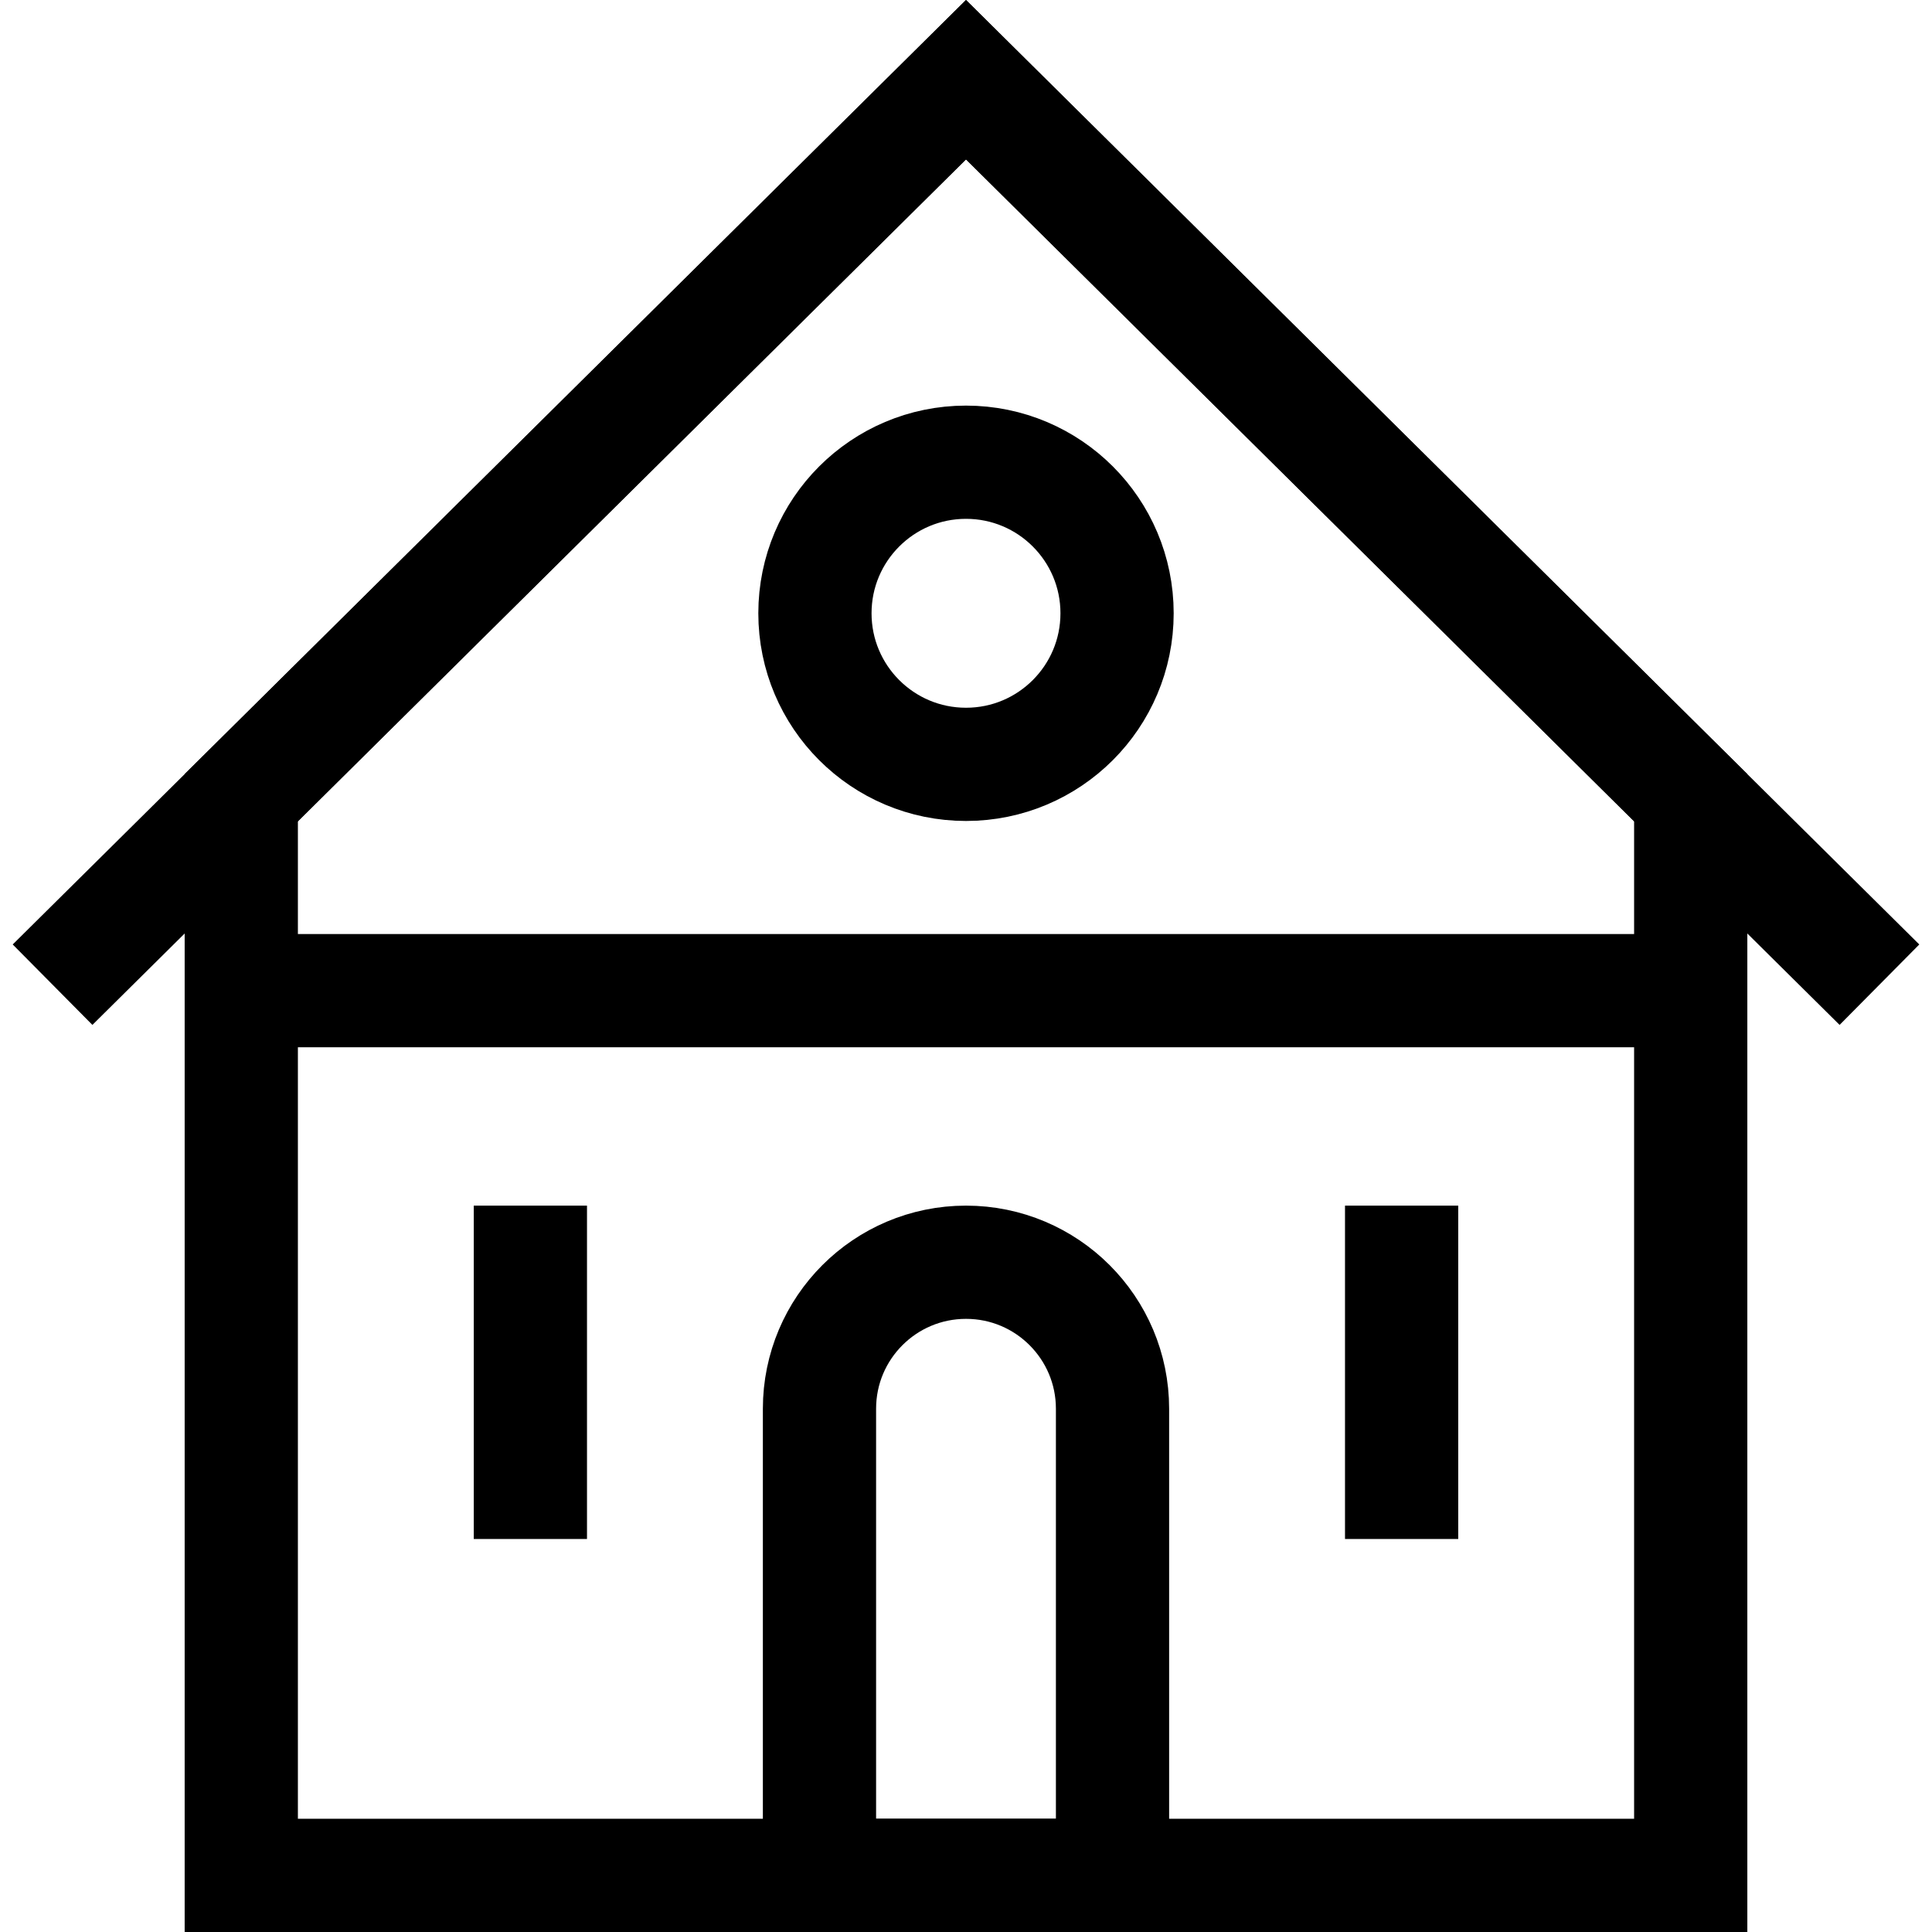<svg version="1.1" id="Capa_1" xmlns="http://www.w3.org/2000/svg" xmlns:xlink="http://www.w3.org/1999/xlink" x="0px" y="0px" viewBox="0 0 511.888 511.888" style="enable-background:new 0 0 511.888 511.888;" xml:space="preserve">
<g>
	<polygon style="fill:none;stroke:#000000;stroke-width:30;stroke-miterlimit:10;" points="447.96,496.888 63.928,496.888 &#10;&#9;&#9;63.928,211.355 255.944,21.115 447.96,211.355 &#9;"/>
	<polyline style="fill:none;stroke:#000000;stroke-width:30;stroke-miterlimit:10;" points="13.925,260.895 255.944,21.115 &#10;&#9;&#9;497.963,260.895 &#9;"/>
	<circle style="fill:none;stroke:#000000;stroke-width:30;stroke-miterlimit:10;" cx="255.944" cy="162.492" r="40.026"/>
	
		<line style="fill:none;stroke:#000000;stroke-width:30;stroke-miterlimit:10;" x1="447.96" y1="262.476" x2="63.928" y2="262.476"/>
	<g>
		
			<line style="fill:none;stroke:#000000;stroke-width:30;stroke-linecap:square;stroke-miterlimit:10;" x1="140.525" y1="334.435" x2="140.525" y2="392.76"/>
		
			<line style="fill:none;stroke:#000000;stroke-width:30;stroke-linecap:square;stroke-miterlimit:10;" x1="371.363" y1="334.435" x2="371.363" y2="392.76"/>
		<path style="fill:none;stroke:#000000;stroke-width:30;stroke-miterlimit:10;" d="M294.765,496.888h-77.642V373.256&#10;&#9;&#9;&#9;c0-21.44,17.381-38.821,38.821-38.821h0c21.44,0,38.821,17.381,38.821,38.821V496.888z"/>
	</g>
</g>
<g>
</g>
<g>
</g>
<g>
</g>
<g>
</g>
<g>
</g>
<g>
</g>
<g>
</g>
<g>
</g>
<g>
</g>
<g>
</g>
<g>
</g>
<g>
</g>
<g>
</g>
<g>
</g>
<g>
</g>
</svg>